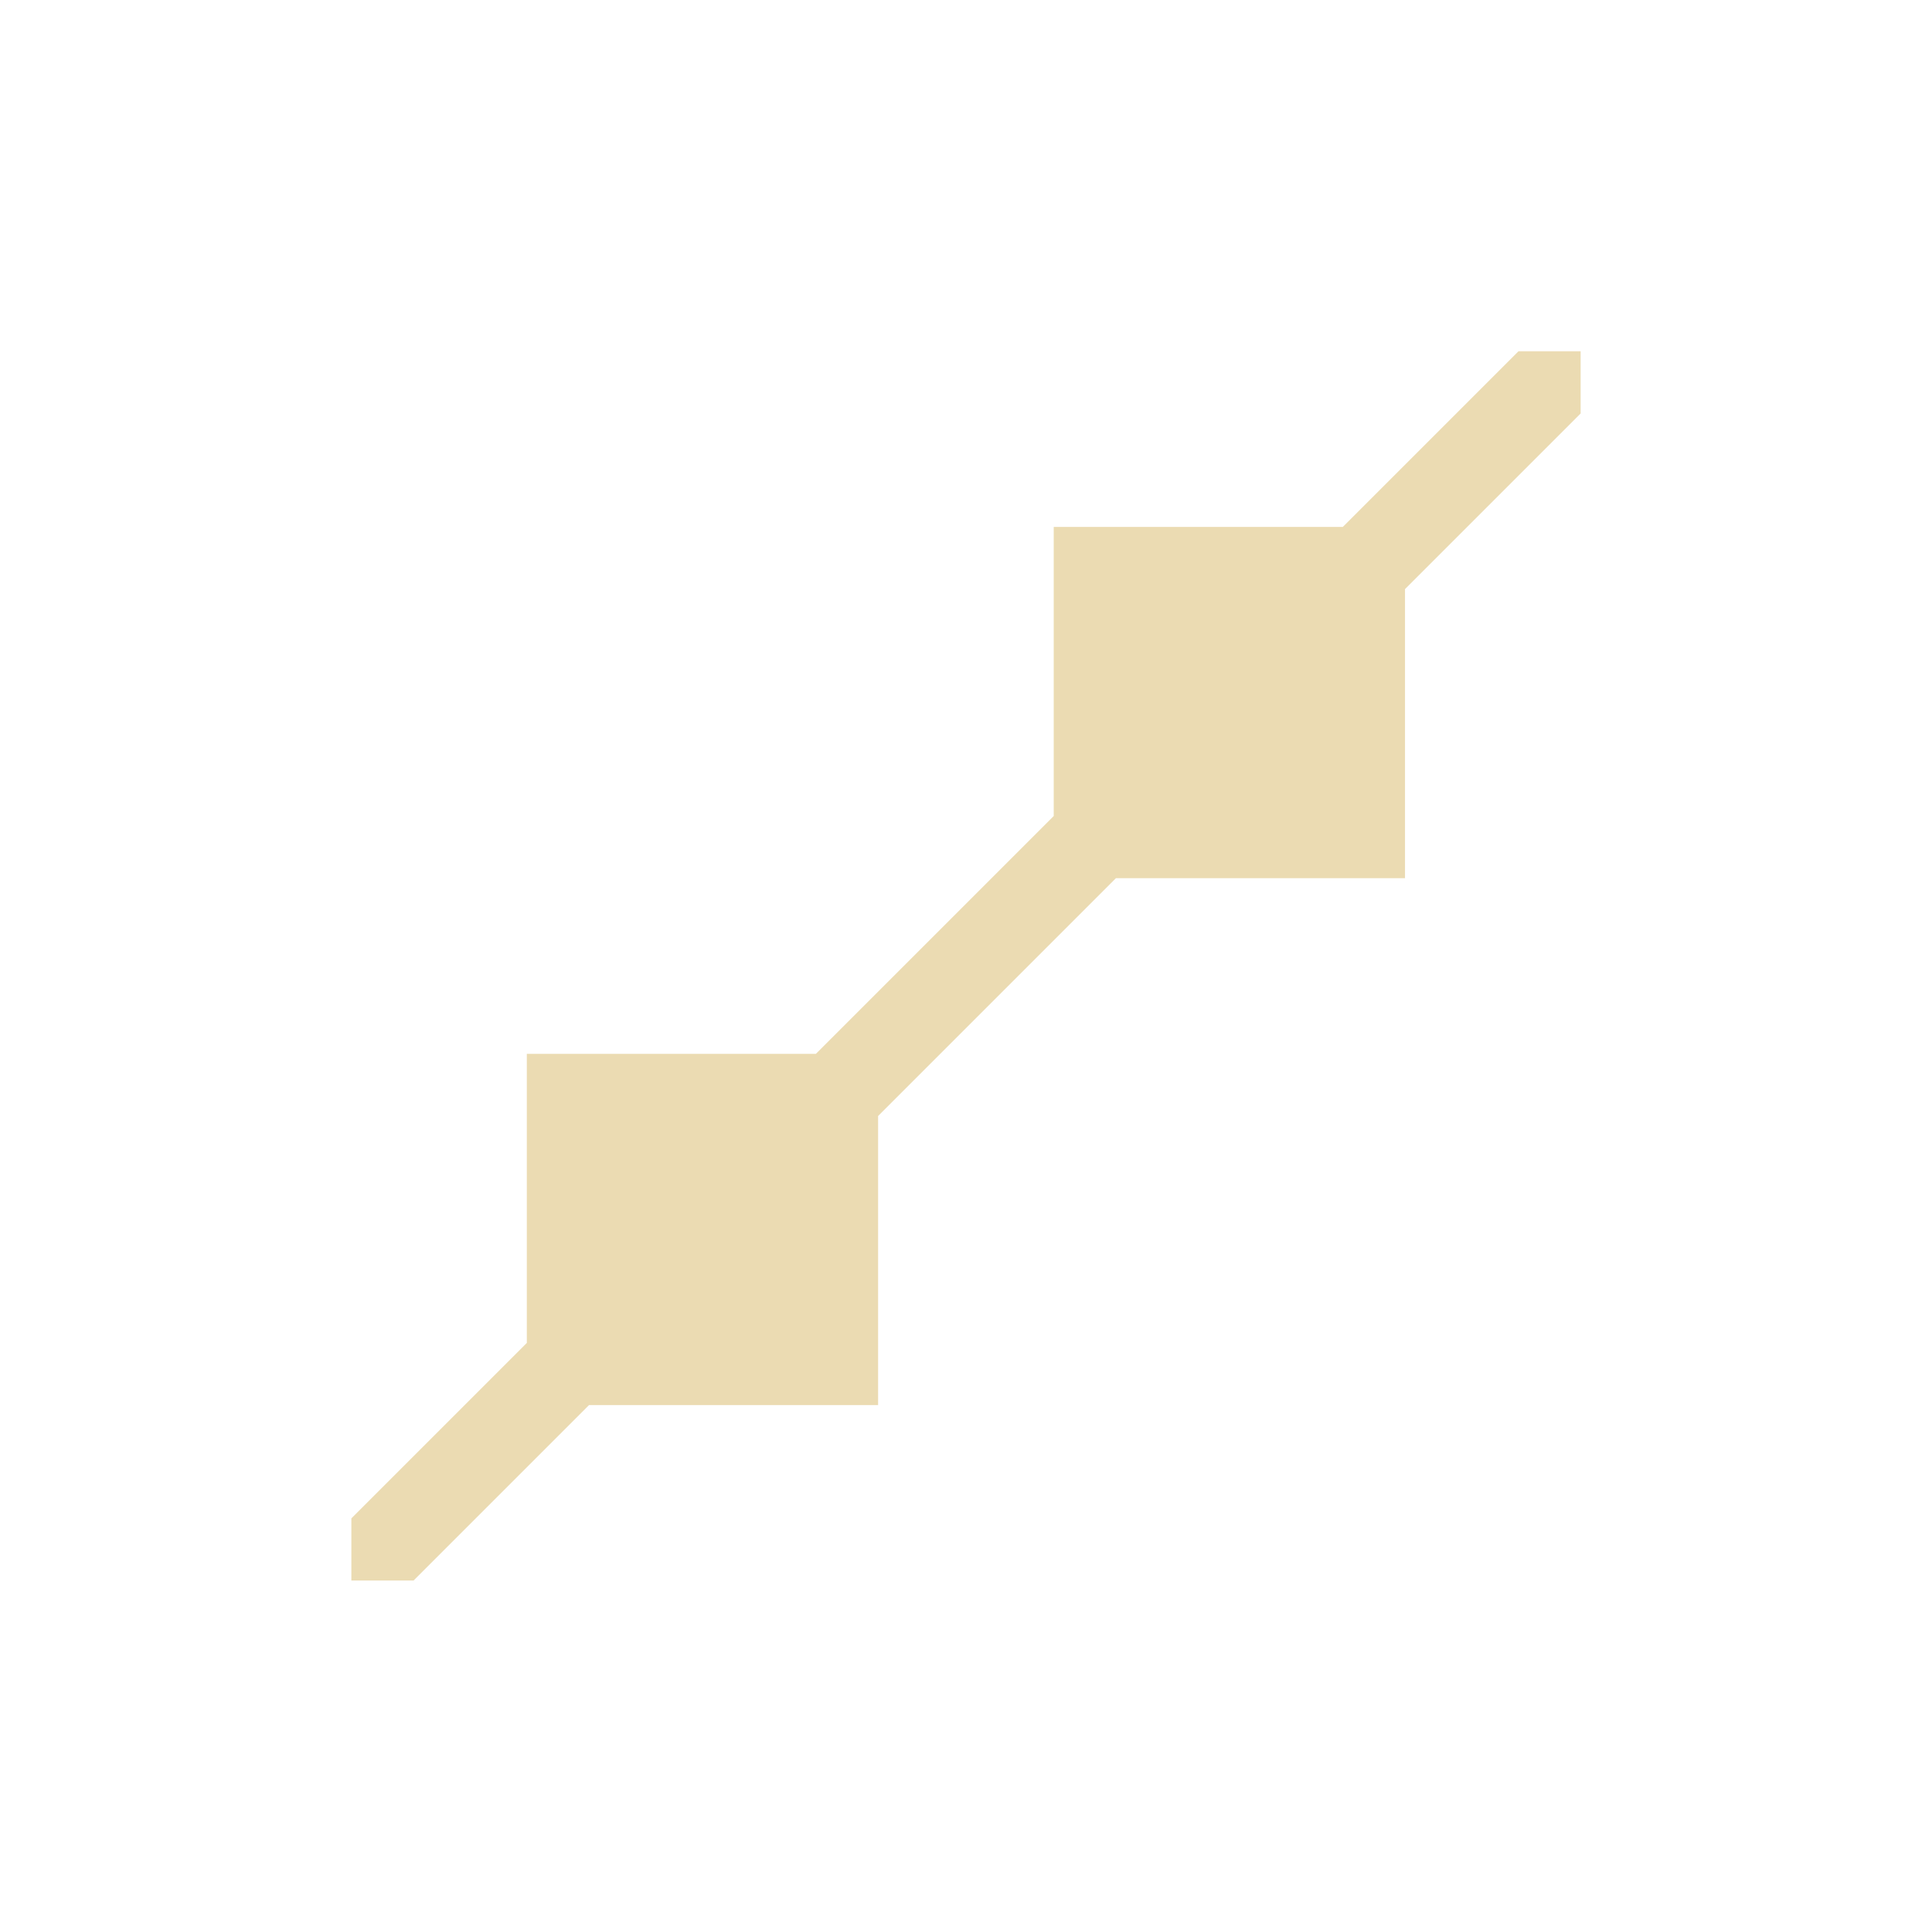 <svg width="22" height="22" version="1.1" xmlns="http://www.w3.org/2000/svg">
  <defs>
    <style id="current-color-scheme" type="text/css">.ColorScheme-Text { color:#ebdbb2; } .ColorScheme-Highlight { color:#458588; }</style>
  </defs>
  <path class="ColorScheme-Text" d="m6.001 15.29v0.708h0.708l-2 2h-0.708v-0.708zm11.29-11.29h0.708v0.708l-2 2v-0.708h-0.708zm-5.292 5.292v0.708h0.708l-2.708 2.708v-0.708h-0.708zm-6 2.708h4v4h-4zm6-6h4v4h-4z" fill="currentColor"/>
</svg>
